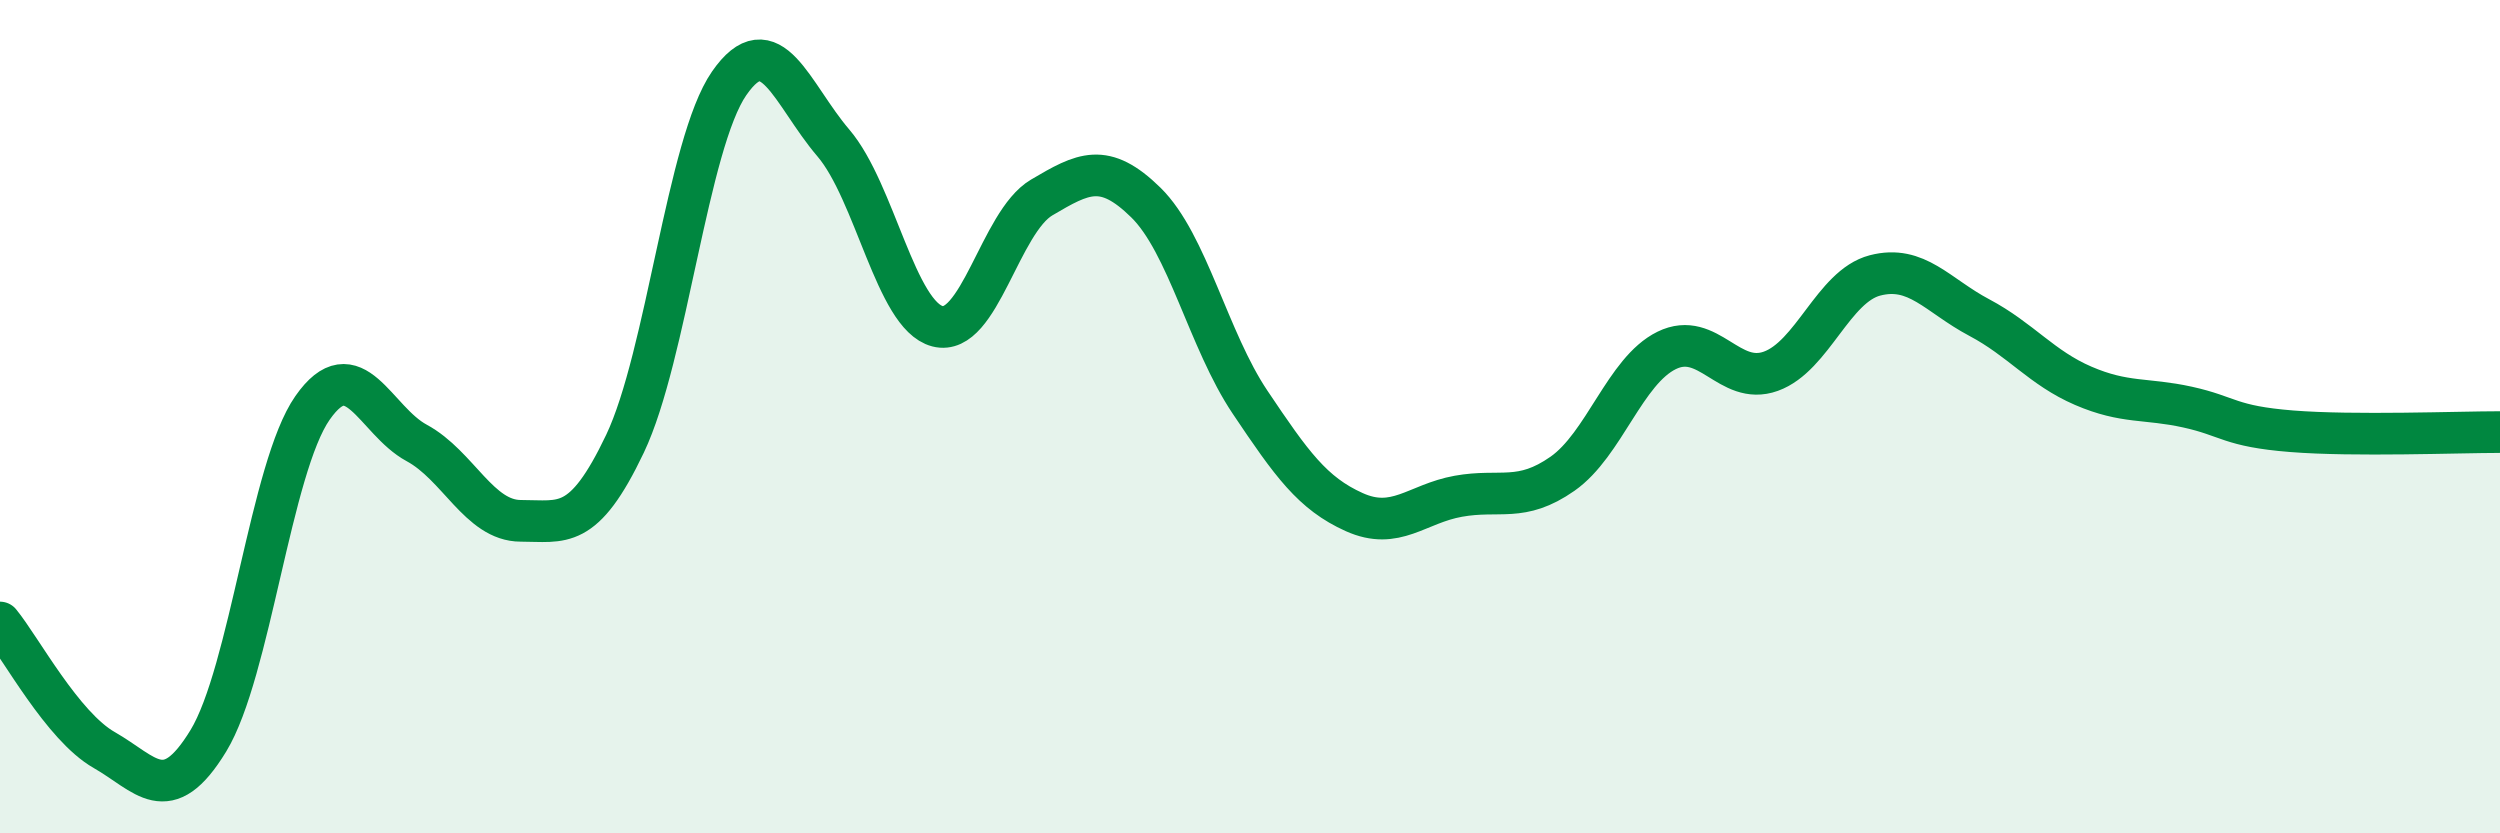 
    <svg width="60" height="20" viewBox="0 0 60 20" xmlns="http://www.w3.org/2000/svg">
      <path
        d="M 0,14.94 C 0.5,15.55 1.5,17.43 2.5,18 C 3.5,18.57 4,19.42 5,17.78 C 6,16.14 6.5,11.22 7.5,9.79 C 8.5,8.36 9,10.09 10,10.63 C 11,11.17 11.5,12.5 12.5,12.5 C 13.5,12.5 14,12.75 15,10.65 C 16,8.55 16.5,3.44 17.5,2 C 18.5,0.56 19,2.26 20,3.43 C 21,4.6 21.5,7.57 22.5,7.83 C 23.5,8.09 24,5.33 25,4.74 C 26,4.15 26.5,3.88 27.5,4.86 C 28.5,5.84 29,8.16 30,9.65 C 31,11.14 31.5,11.84 32.5,12.29 C 33.5,12.74 34,12.09 35,11.91 C 36,11.73 36.5,12.07 37.5,11.37 C 38.5,10.67 39,8.9 40,8.41 C 41,7.92 41.5,9.27 42.5,8.91 C 43.5,8.55 44,6.87 45,6.61 C 46,6.35 46.5,7.09 47.5,7.62 C 48.5,8.15 49,8.83 50,9.26 C 51,9.69 51.5,9.55 52.5,9.77 C 53.5,9.99 53.5,10.23 55,10.35 C 56.5,10.47 59,10.37 60,10.37L60 20L0 20Z"
        fill="#008740"
        opacity="0.1"
        stroke-linecap="round"
        stroke-linejoin="round"
      />
      <path
        d="M 0,14.94 C 0.5,15.55 1.5,17.43 2.5,18 C 3.5,18.57 4,19.42 5,17.78 C 6,16.14 6.5,11.22 7.5,9.79 C 8.5,8.36 9,10.09 10,10.63 C 11,11.17 11.5,12.5 12.5,12.5 C 13.5,12.5 14,12.75 15,10.65 C 16,8.55 16.5,3.44 17.5,2 C 18.5,0.56 19,2.26 20,3.43 C 21,4.6 21.5,7.57 22.5,7.83 C 23.5,8.09 24,5.33 25,4.74 C 26,4.15 26.5,3.88 27.5,4.86 C 28.5,5.84 29,8.16 30,9.65 C 31,11.14 31.5,11.84 32.5,12.29 C 33.5,12.74 34,12.09 35,11.91 C 36,11.73 36.5,12.07 37.5,11.37 C 38.5,10.67 39,8.9 40,8.41 C 41,7.92 41.5,9.27 42.5,8.91 C 43.5,8.55 44,6.87 45,6.61 C 46,6.35 46.5,7.09 47.5,7.62 C 48.5,8.15 49,8.83 50,9.26 C 51,9.69 51.5,9.55 52.5,9.77 C 53.5,9.99 53.5,10.23 55,10.35 C 56.5,10.47 59,10.37 60,10.37"
        stroke="#008740"
        stroke-width="1"
        fill="none"
        stroke-linecap="round"
        stroke-linejoin="round"
      />
    </svg>
  